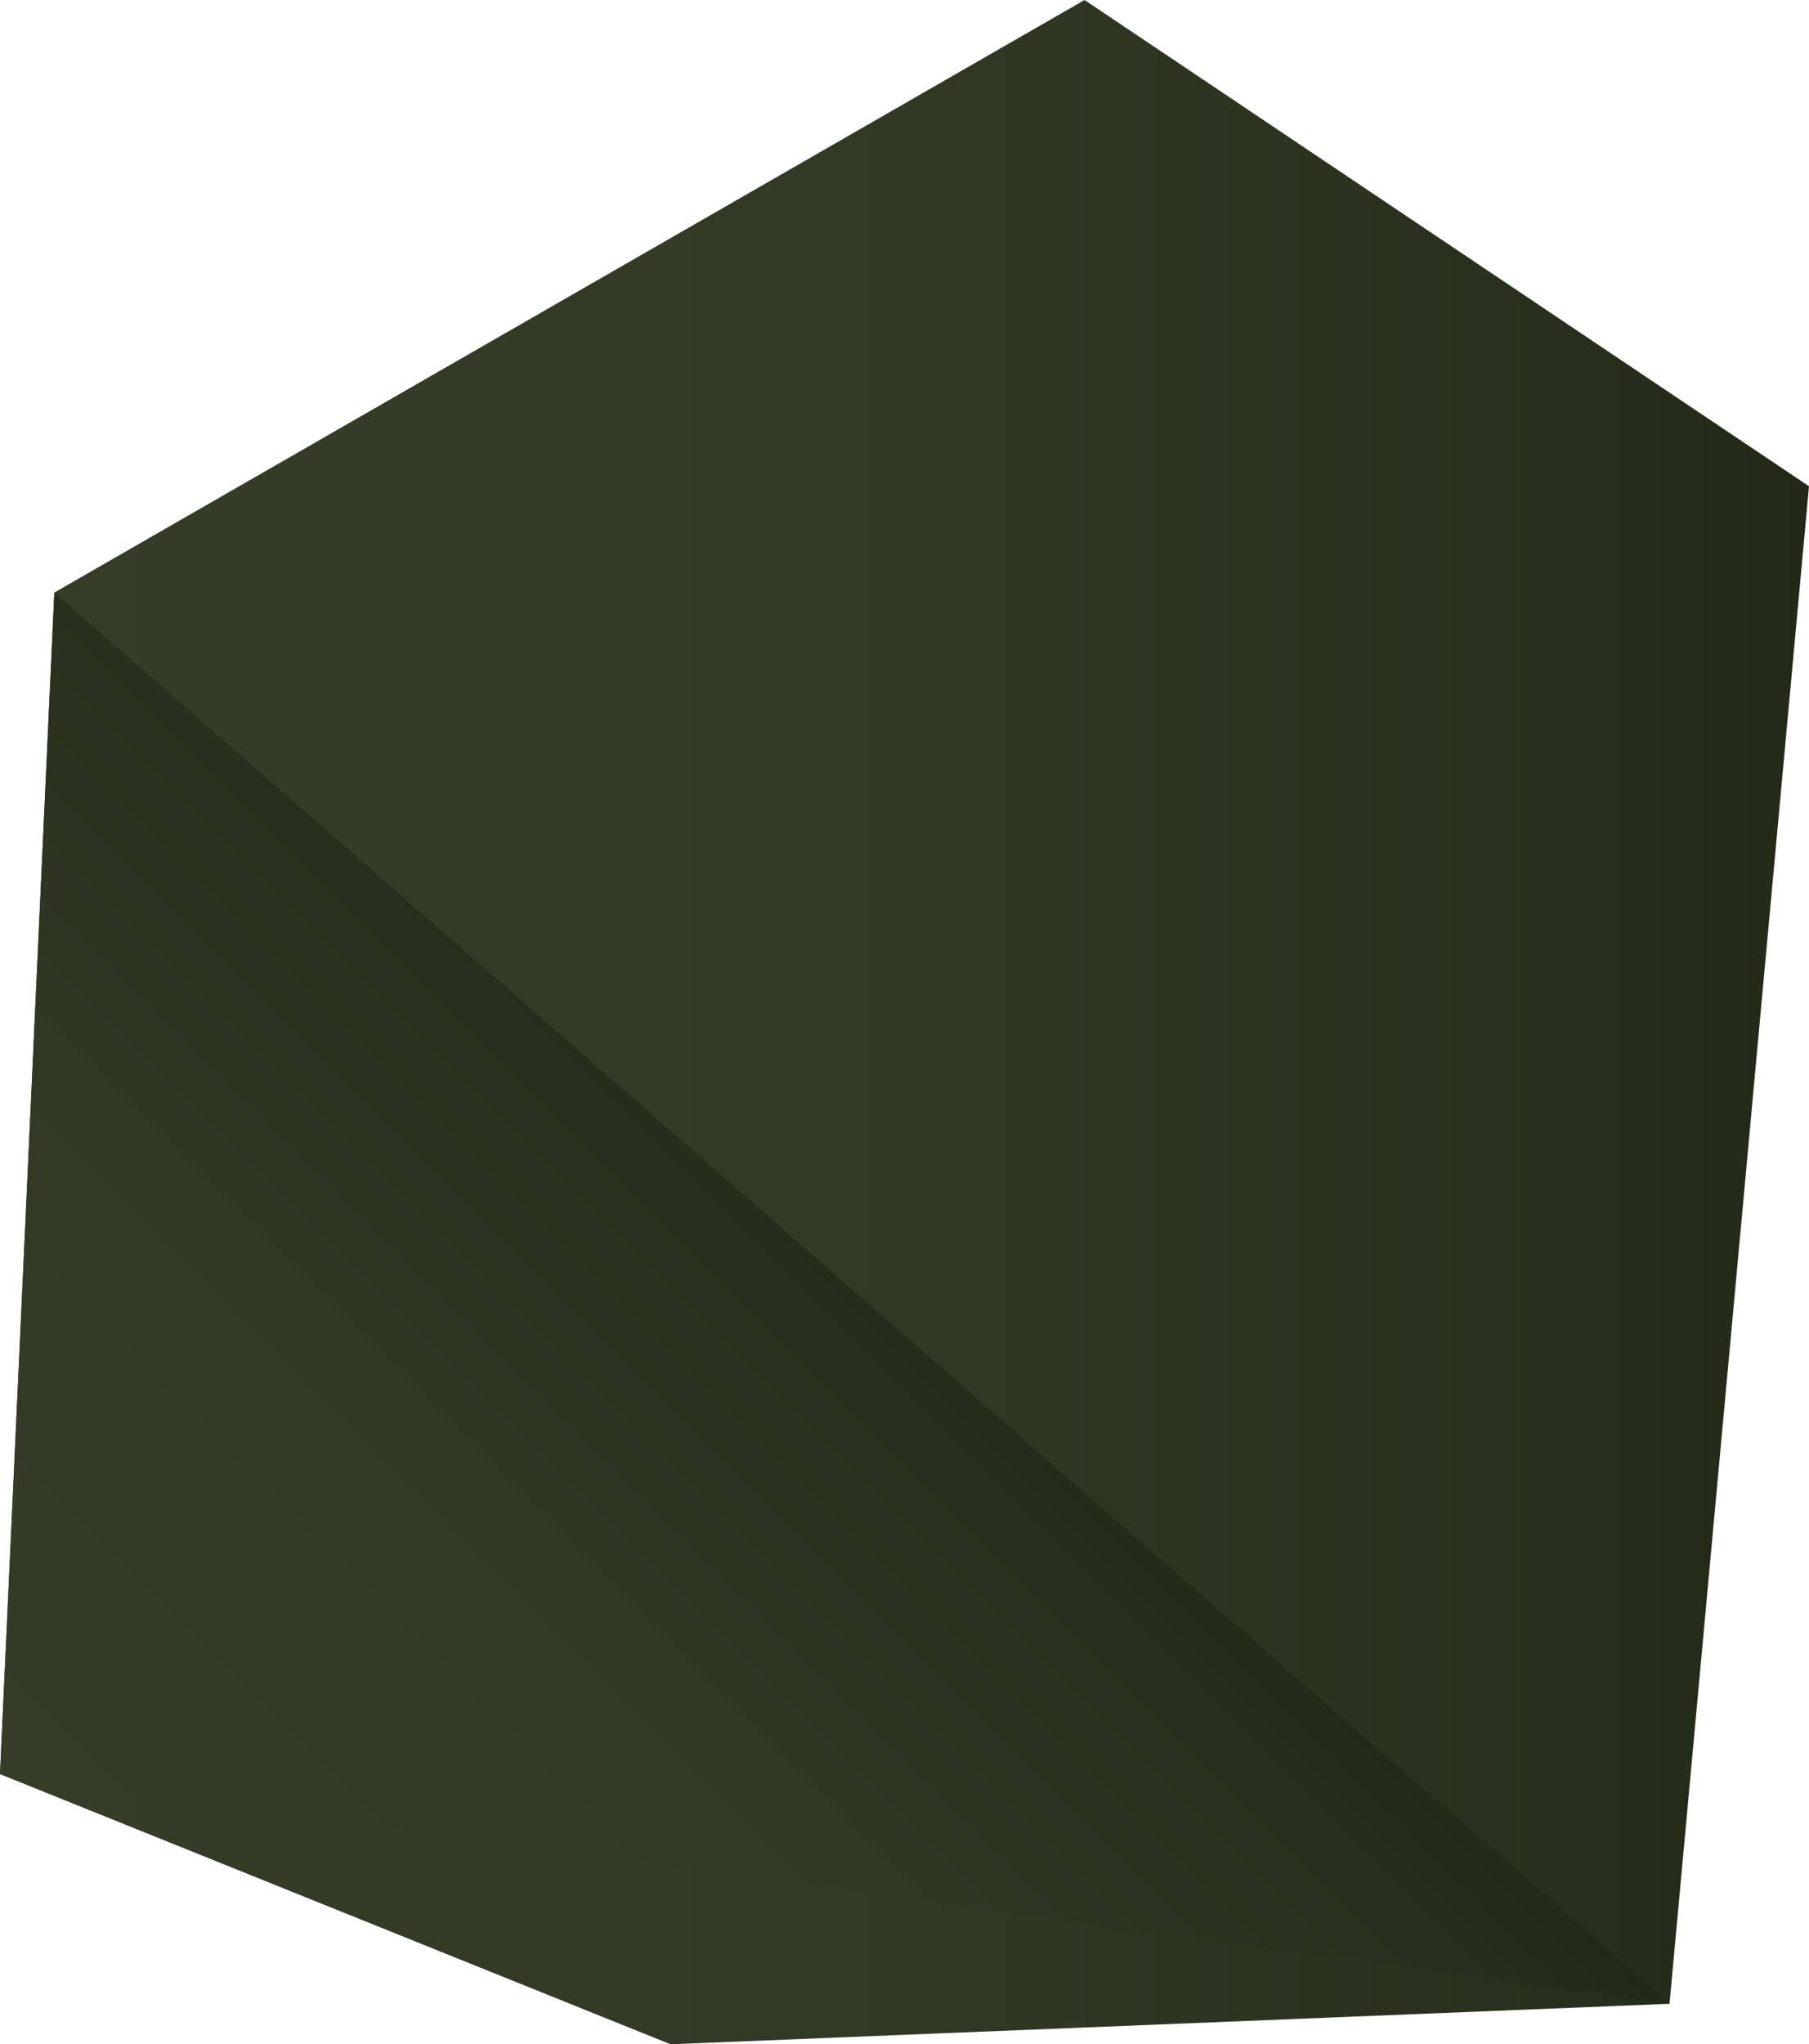 <svg xmlns="http://www.w3.org/2000/svg" xmlns:xlink="http://www.w3.org/1999/xlink" viewBox="0 0 132.82 150"><defs><style>.cls-1{fill:url(#linear-gradient);}.cls-2{fill:url(#linear-gradient-2);}</style><linearGradient id="linear-gradient" x1="-2714.43" y1="75" x2="-2847.25" y2="75" gradientTransform="matrix(-1, 0, 0, 1, -2714.43, 0)" gradientUnits="userSpaceOnUse"><stop offset="0" stop-color="#353d29"/><stop offset="0.46" stop-color="#323a26"/><stop offset="0.86" stop-color="#282f1c"/><stop offset="1" stop-color="#232917"/></linearGradient><linearGradient id="linear-gradient-2" x1="14.18" y1="144.35" x2="67.04" y2="91.49" gradientTransform="matrix(1, 0, 0, 1, 0, 0)" xlink:href="#linear-gradient"/></defs><title>RAL6020</title><g id="Layer_2" data-name="Layer 2"><g id="Layer_1-2" data-name="Layer 1"><polygon class="cls-1" points="132.82 35.68 79.63 0 3.99 43.48 0 130.18 49.23 150 122.58 147.03 132.82 35.68"/><polygon class="cls-2" points="3.99 43.48 122.58 147.03 0 130.18 3.99 43.48"/></g></g></svg>